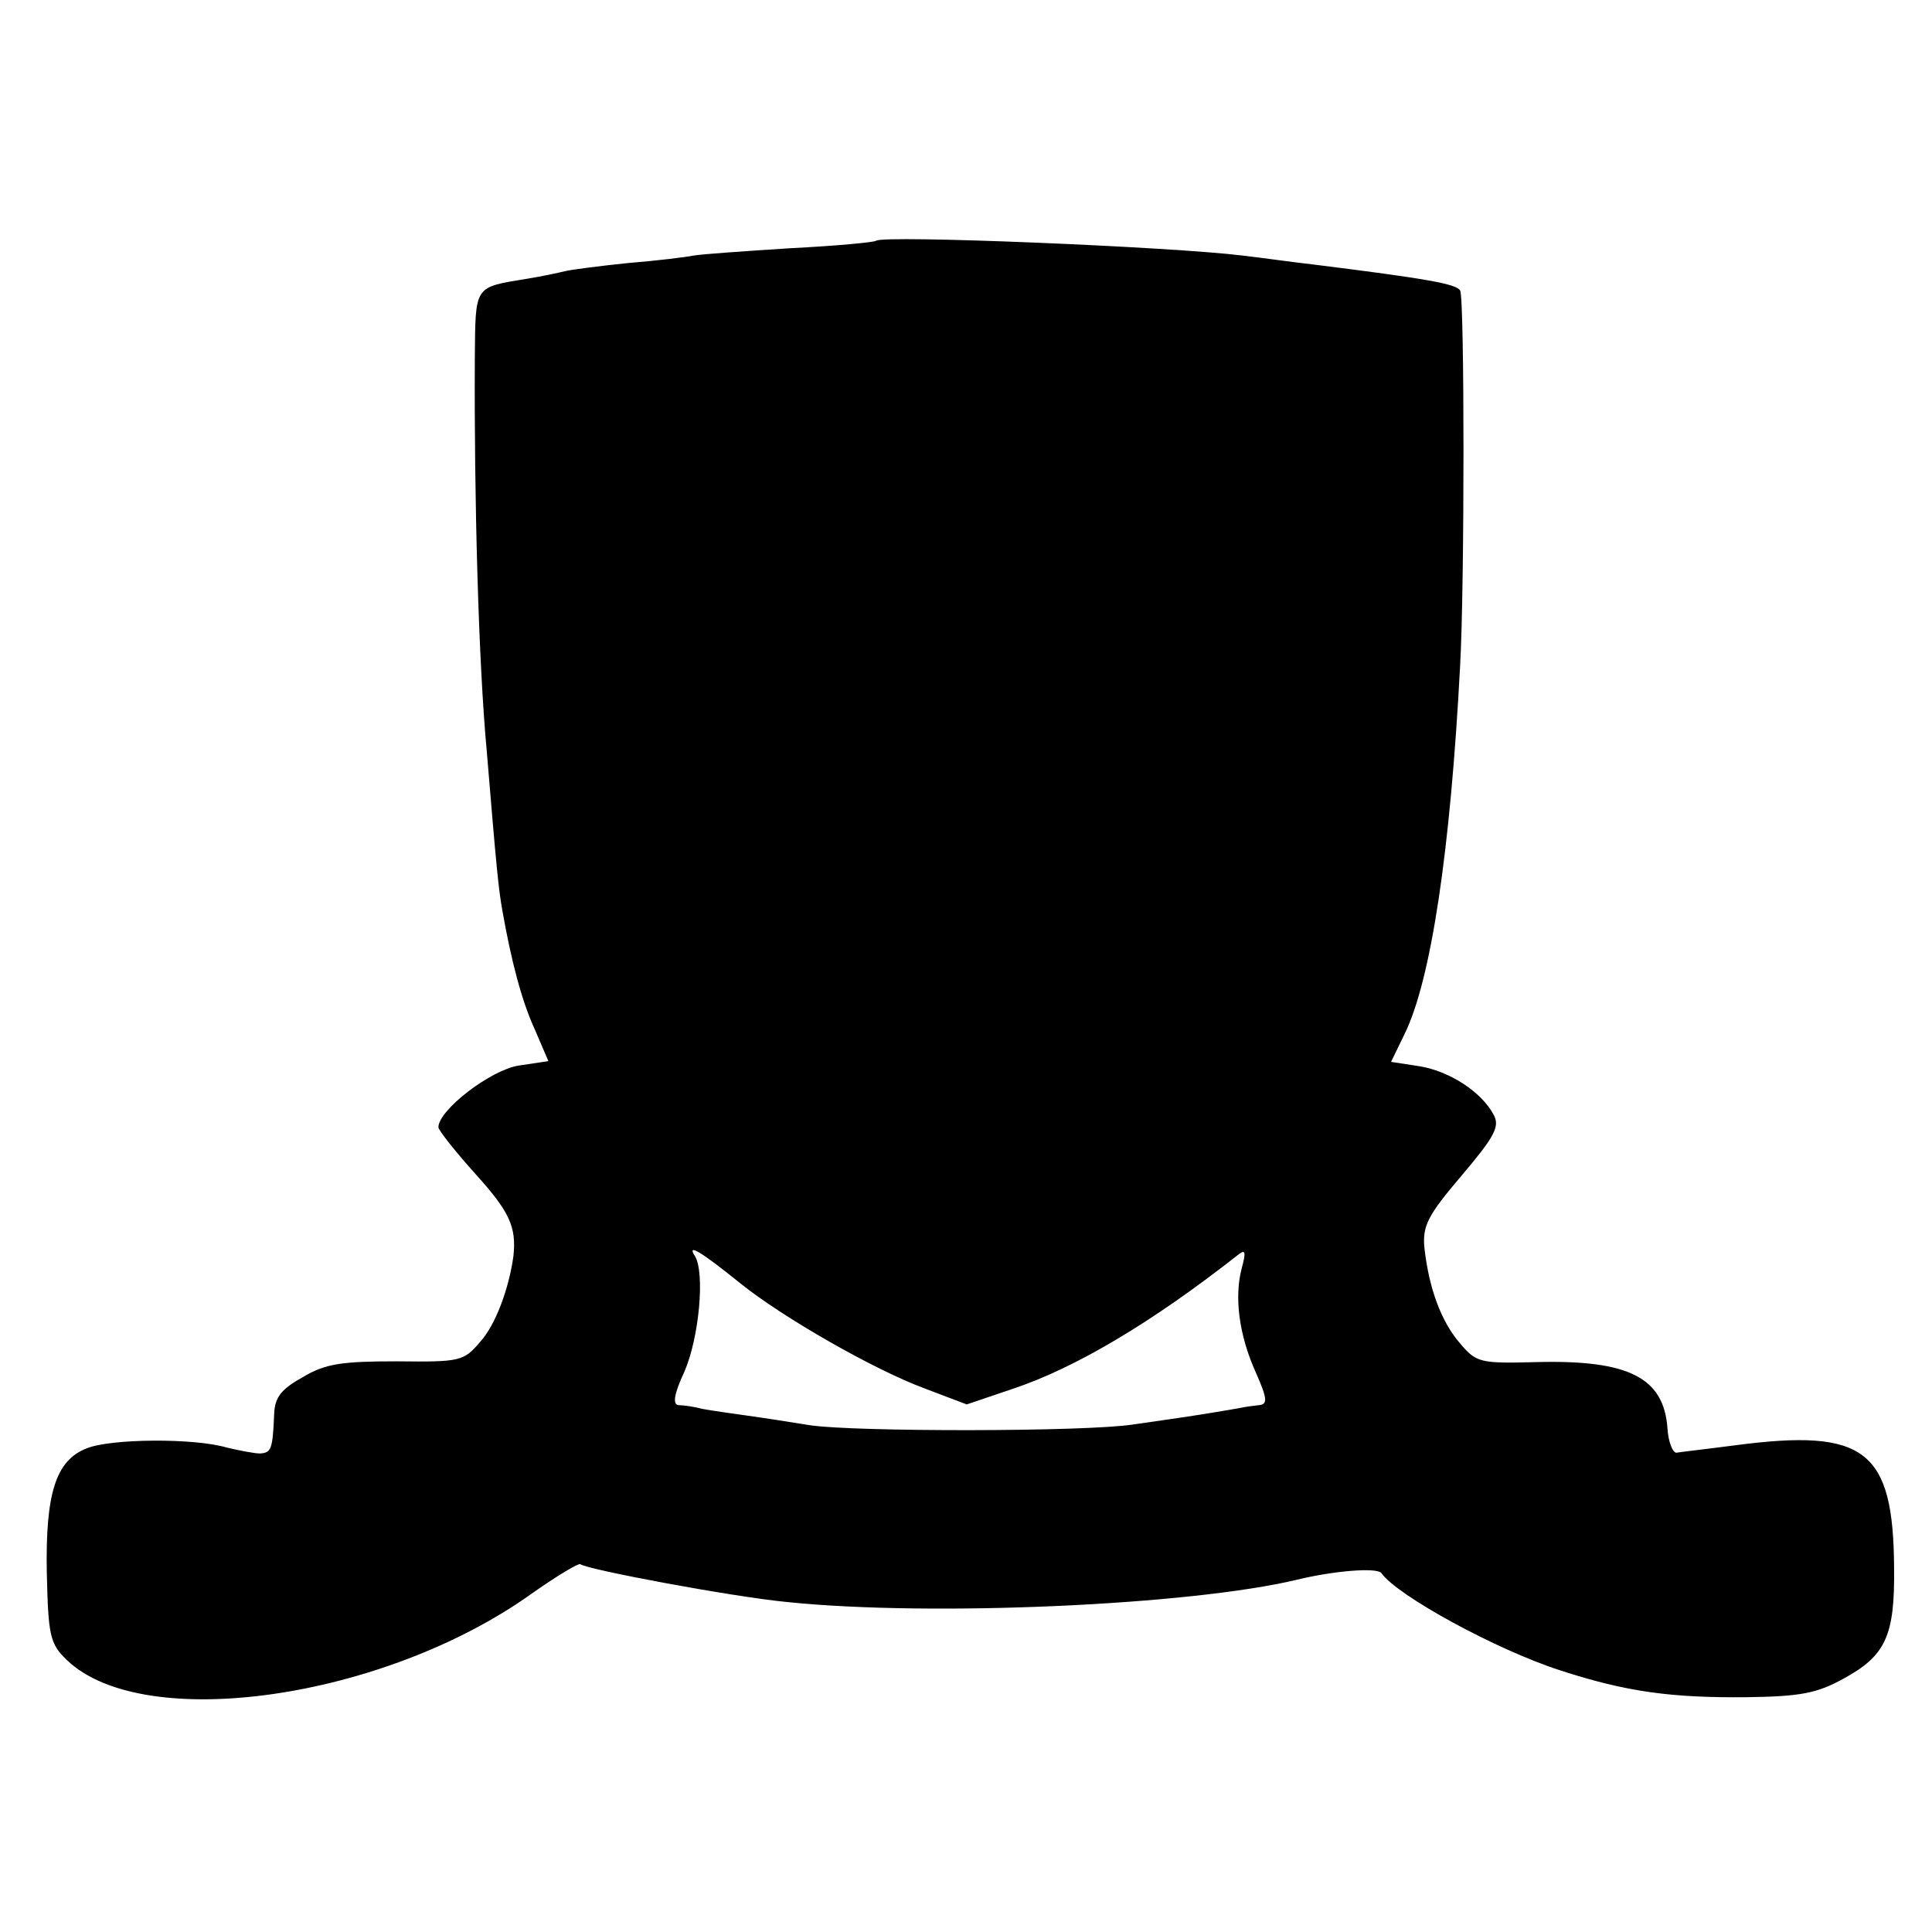 <?xml version="1.0" standalone="no"?>
<!DOCTYPE svg PUBLIC "-//W3C//DTD SVG 20010904//EN"
 "http://www.w3.org/TR/2001/REC-SVG-20010904/DTD/svg10.dtd">
<svg version="1.0" xmlns="http://www.w3.org/2000/svg"
 width="260pt" height="260pt" viewBox="0 0 260 260"
 preserveAspectRatio="xMidYMid meet">
<g transform="translate(0,260) scale(0.1,-0.1)"
fill="#000000" stroke="none">
<path d="M1179 2276 c-2 -2 -54 -7 -115 -10 -62 -4 -120 -8 -131 -10 -10 -2
-50 -7 -88 -10 -39 -4 -77 -9 -85 -11 -8 -2 -31 -7 -50 -10 -73 -12 -70 -8
-71 -108 -1 -188 5 -410 16 -527 13 -158 16 -187 21 -215 12 -68 26 -122 44
-161 l18 -42 -40 -6 c-38 -6 -108 -60 -108 -83 0 -4 23 -33 50 -63 46 -51 55
-71 51 -110 -6 -44 -24 -93 -45 -116 -22 -26 -27 -27 -112 -26 -73 0 -96 -3
-126 -21 -29 -16 -38 -27 -39 -49 -2 -49 -4 -53 -19 -54 -8 0 -28 4 -45 8 -44
13 -156 12 -188 -1 -42 -16 -56 -61 -54 -168 2 -84 4 -95 27 -117 103 -99 426
-53 625 89 34 24 64 42 66 40 8 -7 205 -44 279 -51 195 -20 543 -4 685 30 49
12 108 17 114 9 21 -30 154 -103 241 -131 89 -29 150 -37 251 -36 71 1 94 5
130 25 57 31 69 58 68 149 -1 159 -39 188 -214 165 -38 -5 -74 -9 -79 -10 -5
0 -11 15 -12 33 -5 68 -52 92 -175 89 -77 -2 -82 -1 -104 25 -26 30 -42 75
-48 128 -3 30 4 44 50 98 44 52 52 66 43 82 -16 30 -58 58 -99 65 l-39 6 18
37 c36 73 62 248 75 497 6 106 6 495 0 504 -5 9 -45 16 -197 35 -27 3 -69 9
-95 12 -96 12 -486 28 -494 20z m-184 -1402 c58 -47 181 -117 248 -142 l58
-22 62 21 c84 28 187 89 304 181 9 7 10 3 4 -19 -10 -38 -4 -89 19 -140 16
-36 16 -43 4 -44 -8 -1 -17 -2 -21 -3 -5 -1 -28 -5 -53 -9 -25 -4 -67 -10 -95
-14 -64 -10 -376 -10 -435 -1 -25 4 -63 10 -85 13 -22 3 -49 7 -60 9 -11 3
-25 5 -32 5 -8 1 -6 15 8 45 20 46 28 134 14 156 -11 17 8 6 60 -36z"/>
</g>
</svg>
